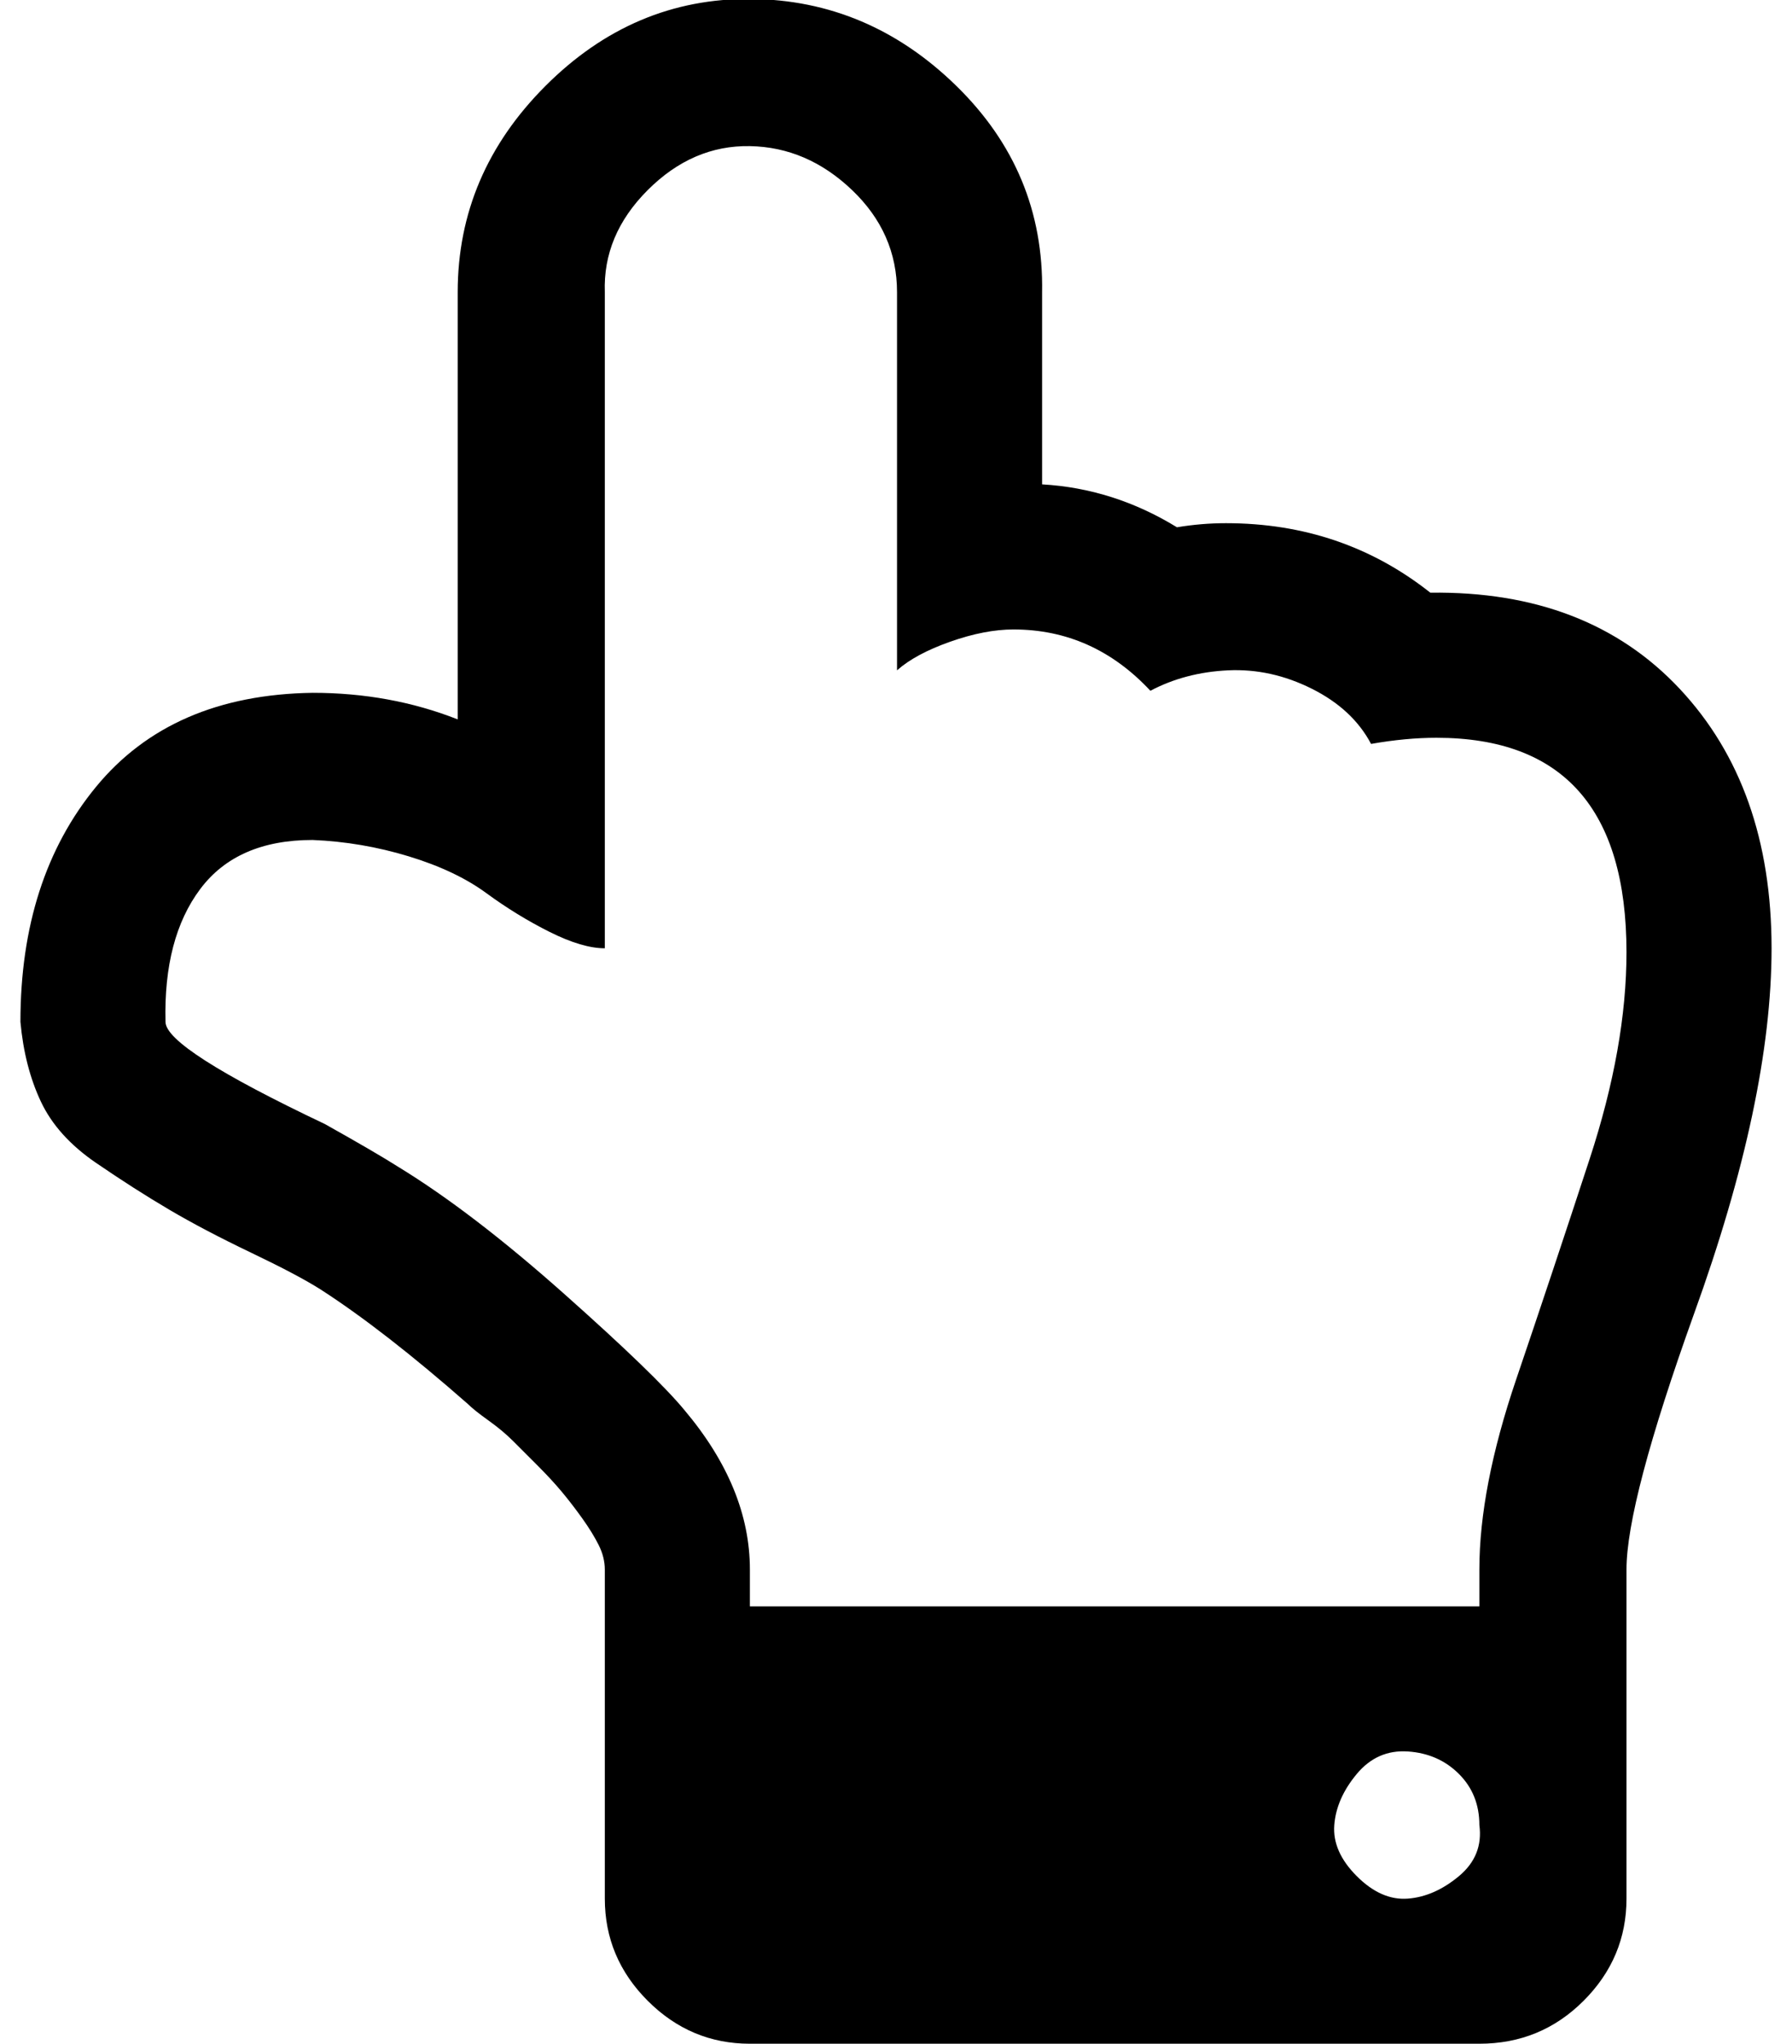 <?xml version="1.0" standalone="no"?>
<!DOCTYPE svg PUBLIC "-//W3C//DTD SVG 1.1//EN" "http://www.w3.org/Graphics/SVG/1.1/DTD/svg11.dtd" >
<svg xmlns="http://www.w3.org/2000/svg" xmlns:xlink="http://www.w3.org/1999/xlink" version="1.1" viewBox="-10 0 877 1000">
   <path fill="currentColor"
d="M714 893q0 -15 -10 -25t-25 -11t-25 11t-11 25t11 25t25 11t25 -11t10 -25zM786 466q0 -105 -93 -105q-15 0 -32 3q-9 -17 -29 -27t-41 -9t-38 10q-28 -30 -67 -30q-14 0 -31 6t-26 14v-185q0 -29 -22 -50t-50 -21.5t-50 21.5t-21 50v321q-11 0 -27 -8t-31 -19t-38 -18
t-47 -8q-37 0 -55 24t-17 65q0 13 78 50q25 14 36 21q36 22 81 62t59 57q32 38 32 78v18h357v-18q0 -40 18 -93t36 -108t18 -101zM857 464q0 74 -38 179q-33 92 -33 125v161q0 29 -21 50t-51 21h-357q-29 0 -50 -21t-21 -50v-161q0 -6 -3 -12t-8 -13t-10 -13t-12 -13
l-12 -12q-5 -5 -12 -10t-10 -8q-41 -36 -72 -56q-11 -7 -34 -18t-40 -21t-36 -23t-27 -30t-10 -39q0 -70 37 -115t106 -46q38 0 71 13v-209q0 -58 43 -101t100.5 -42.5t100.5 42.5t42 101v94q35 2 66 21q12 -2 24 -2q57 0 100 34q77 -1 122 47t45 127z" />
</svg>
